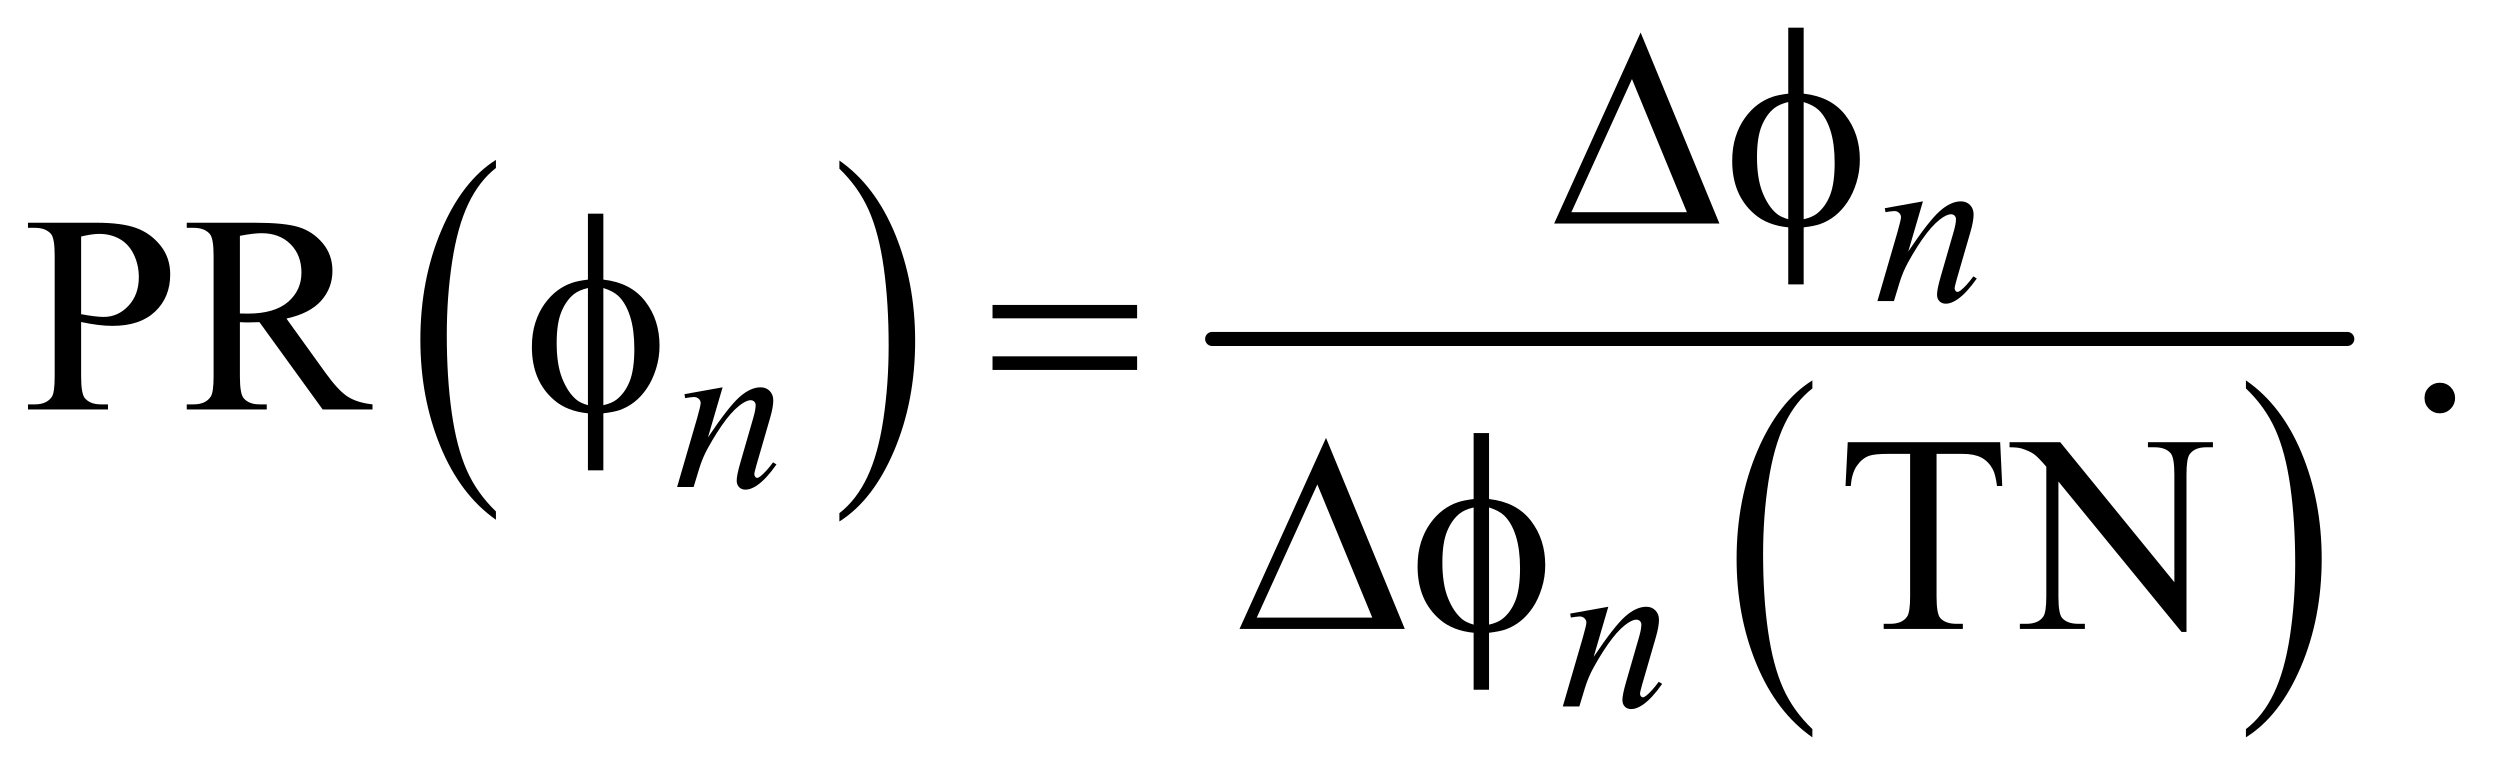 <?xml version="1.0" encoding="UTF-8"?>
<!DOCTYPE svg PUBLIC '-//W3C//DTD SVG 1.0//EN'
          'http://www.w3.org/TR/2001/REC-SVG-20010904/DTD/svg10.dtd'>
<svg stroke-dasharray="none" shape-rendering="auto" xmlns="http://www.w3.org/2000/svg" font-family="'Dialog'" text-rendering="auto" width="139" fill-opacity="1" color-interpolation="auto" color-rendering="auto" preserveAspectRatio="xMidYMid meet" font-size="12px" viewBox="0 0 139 43" fill="black" xmlns:xlink="http://www.w3.org/1999/xlink" stroke="black" image-rendering="auto" stroke-miterlimit="10" stroke-linecap="square" stroke-linejoin="miter" font-style="normal" stroke-width="1" height="43" stroke-dashoffset="0" font-weight="normal" stroke-opacity="1"
><!--Generated by the Batik Graphics2D SVG Generator--><defs id="genericDefs"
  /><g
  ><defs id="defs1"
    ><clipPath clipPathUnits="userSpaceOnUse" id="clipPath1"
      ><path d="M1.013 2.468 L89.214 2.468 L89.214 29.672 L1.013 29.672 L1.013 2.468 Z"
      /></clipPath
      ><clipPath clipPathUnits="userSpaceOnUse" id="clipPath2"
      ><path d="M32.364 78.864 L32.364 947.996 L2850.293 947.996 L2850.293 78.864 Z"
      /></clipPath
    ></defs
    ><g transform="scale(1.576,1.576) translate(-1.013,-2.468) matrix(0.031,0,0,0.031,0,0)"
    ><path d="M597.062 661.672 L597.062 671.125 Q556.406 642.562 533.742 587.297 Q511.078 532.031 511.078 466.328 Q511.078 398 534.914 341.859 Q558.75 285.719 597.062 261.547 L597.062 270.781 Q577.906 285.719 565.602 311.648 Q553.297 337.578 547.219 377.453 Q541.141 417.328 541.141 460.625 Q541.141 509.625 546.75 549.172 Q552.359 588.719 563.883 614.758 Q575.406 640.797 597.062 661.672 Z" stroke="none" clip-path="url(#clipPath2)"
    /></g
    ><g transform="matrix(0.049,0,0,0.049,-1.596,-3.89)"
    ><path d="M985.016 270.781 L985.016 261.547 Q1025.656 289.891 1048.32 345.156 Q1070.984 400.422 1070.984 466.109 Q1070.984 534.453 1047.156 590.703 Q1023.328 646.953 985.016 671.125 L985.016 661.672 Q1004.328 646.734 1016.633 620.805 Q1028.938 594.875 1034.93 555.102 Q1040.922 515.328 1040.922 471.828 Q1040.922 423.047 1035.398 383.383 Q1029.875 343.719 1018.266 317.688 Q1006.656 291.656 985.016 270.781 Z" stroke="none" clip-path="url(#clipPath2)"
    /></g
    ><g transform="matrix(0.049,0,0,0.049,-1.596,-3.89)"
    ><path d="M2089.062 906.703 L2089.062 916.047 Q2048.406 887.797 2025.742 833.148 Q2003.078 778.5 2003.078 713.531 Q2003.078 645.953 2026.914 590.438 Q2050.75 534.922 2089.062 511.016 L2089.062 520.141 Q2069.906 534.922 2057.602 560.562 Q2045.297 586.203 2039.219 625.641 Q2033.141 665.078 2033.141 707.875 Q2033.141 756.328 2038.75 795.445 Q2044.359 834.562 2055.883 860.312 Q2067.406 886.062 2089.062 906.703 Z" stroke="none" clip-path="url(#clipPath2)"
    /></g
    ><g transform="matrix(0.049,0,0,0.049,-1.596,-3.89)"
    ><path d="M2581.016 520.141 L2581.016 511.016 Q2621.656 539.047 2644.32 593.695 Q2666.984 648.344 2666.984 713.312 Q2666.984 780.891 2643.156 836.516 Q2619.328 892.141 2581.016 916.047 L2581.016 906.703 Q2600.328 891.922 2612.633 866.281 Q2624.938 840.641 2630.93 801.312 Q2636.922 761.984 2636.922 718.969 Q2636.922 670.719 2631.398 631.5 Q2625.875 592.281 2614.266 566.531 Q2602.656 540.781 2581.016 520.141 Z" stroke="none" clip-path="url(#clipPath2)"
    /></g
    ><g stroke-width="16" transform="matrix(0.049,0,0,0.049,-1.596,-3.89)" stroke-linejoin="round" stroke-linecap="round"
    ><line y2="464" fill="none" x1="1408" clip-path="url(#clipPath2)" x2="2696" y1="464"
    /></g
    ><g transform="matrix(0.049,0,0,0.049,-1.596,-3.89)"
    ><path d="M124.625 444.781 L124.625 506.5 Q124.625 526.5 129 531.344 Q134.938 538.219 146.969 538.219 L155.094 538.219 L155.094 544 L64.312 544 L64.312 538.219 L72.281 538.219 Q85.719 538.219 91.5 529.469 Q94.625 524.625 94.625 506.5 L94.625 369.625 Q94.625 349.625 90.406 344.781 Q84.312 337.906 72.281 337.906 L64.312 337.906 L64.312 332.125 L141.969 332.125 Q170.406 332.125 186.812 337.984 Q203.219 343.844 214.469 357.75 Q225.719 371.656 225.719 390.719 Q225.719 416.656 208.609 432.906 Q191.5 449.156 160.25 449.156 Q152.594 449.156 143.688 448.062 Q134.781 446.969 124.625 444.781 ZM124.625 435.875 Q132.906 437.438 139.312 438.219 Q145.719 439 150.25 439 Q166.5 439 178.297 426.422 Q190.094 413.844 190.094 393.844 Q190.094 380.094 184.469 368.297 Q178.844 356.5 168.531 350.641 Q158.219 344.781 145.094 344.781 Q137.125 344.781 124.625 347.75 L124.625 435.875 ZM455.25 544 L398.688 544 L326.969 444.938 Q319 445.25 314 445.25 Q311.969 445.25 309.625 445.172 Q307.281 445.094 304.781 444.938 L304.781 506.5 Q304.781 526.5 309.156 531.344 Q315.094 538.219 326.969 538.219 L335.25 538.219 L335.25 544 L244.469 544 L244.469 538.219 L252.438 538.219 Q265.875 538.219 271.656 529.469 Q274.938 524.625 274.938 506.5 L274.938 369.625 Q274.938 349.625 270.562 344.781 Q264.469 337.906 252.438 337.906 L244.469 337.906 L244.469 332.125 L321.656 332.125 Q355.406 332.125 371.422 337.047 Q387.438 341.969 398.609 355.172 Q409.781 368.375 409.781 386.656 Q409.781 406.188 397.047 420.562 Q384.312 434.938 357.594 440.875 L401.344 501.656 Q416.344 522.594 427.125 529.469 Q437.906 536.344 455.25 538.219 L455.25 544 ZM304.781 435.094 Q307.75 435.094 309.938 435.172 Q312.125 435.25 313.531 435.25 Q343.844 435.25 359.234 422.125 Q374.625 409 374.625 388.688 Q374.625 368.844 362.203 356.422 Q349.781 344 329.312 344 Q320.25 344 304.781 346.969 L304.781 435.094 ZM2801 513.688 Q2808.344 513.688 2813.344 518.766 Q2818.344 523.844 2818.344 531.031 Q2818.344 538.219 2813.266 543.297 Q2808.188 548.375 2801 548.375 Q2793.812 548.375 2788.734 543.297 Q2783.656 538.219 2783.656 531.031 Q2783.656 523.688 2788.734 518.688 Q2793.812 513.688 2801 513.688 Z" stroke="none" clip-path="url(#clipPath2)"
    /></g
    ><g transform="matrix(0.049,0,0,0.049,-1.596,-3.89)"
    ><path d="M2302.156 581.125 L2304.5 630.812 L2298.562 630.812 Q2296.844 617.688 2293.875 612.062 Q2289.031 603 2280.984 598.703 Q2272.938 594.406 2259.812 594.406 L2229.969 594.406 L2229.969 756.281 Q2229.969 775.812 2234.188 780.656 Q2240.125 787.219 2252.469 787.219 L2259.812 787.219 L2259.812 793 L2169.969 793 L2169.969 787.219 L2177.469 787.219 Q2190.906 787.219 2196.531 779.094 Q2199.969 774.094 2199.969 756.281 L2199.969 594.406 L2174.5 594.406 Q2159.656 594.406 2153.406 596.594 Q2145.281 599.562 2139.5 608 Q2133.719 616.438 2132.625 630.812 L2126.688 630.812 L2129.188 581.125 L2302.156 581.125 ZM2312.781 581.125 L2370.281 581.125 L2499.812 740.031 L2499.812 617.844 Q2499.812 598.312 2495.438 593.469 Q2489.656 586.906 2477.156 586.906 L2469.812 586.906 L2469.812 581.125 L2543.562 581.125 L2543.562 586.906 L2536.062 586.906 Q2522.625 586.906 2517 595.031 Q2513.562 600.031 2513.562 617.844 L2513.562 796.438 L2507.938 796.438 L2368.25 625.812 L2368.25 756.281 Q2368.25 775.812 2372.469 780.656 Q2378.406 787.219 2390.75 787.219 L2398.25 787.219 L2398.25 793 L2324.5 793 L2324.5 787.219 L2331.844 787.219 Q2345.438 787.219 2351.062 779.094 Q2354.5 774.094 2354.5 756.281 L2354.5 608.938 Q2345.281 598.156 2340.516 594.719 Q2335.75 591.281 2326.531 588.312 Q2322 586.906 2312.781 586.906 L2312.781 581.125 Z" stroke="none" clip-path="url(#clipPath2)"
    /></g
    ><g transform="matrix(0.049,0,0,0.049,-1.596,-3.89)"
    ><path d="M2214.5 307.875 L2197.875 364.75 Q2221.25 329.875 2233.688 318.875 Q2246.125 307.875 2257.625 307.875 Q2263.875 307.875 2267.938 312 Q2272 316.125 2272 322.75 Q2272 330.25 2268.375 342.75 L2253.125 395.375 Q2250.5 404.5 2250.5 406.5 Q2250.5 408.25 2251.5 409.438 Q2252.5 410.625 2253.625 410.625 Q2255.125 410.625 2257.25 409 Q2263.875 403.75 2271.75 393 L2275.625 395.375 Q2264 412 2253.625 419.125 Q2246.375 424 2240.625 424 Q2236 424 2233.25 421.188 Q2230.5 418.375 2230.5 413.625 Q2230.5 407.625 2234.75 393 L2249.25 342.75 Q2252 333.375 2252 328.125 Q2252 325.625 2250.375 324.062 Q2248.75 322.5 2246.375 322.5 Q2242.875 322.5 2238 325.5 Q2228.75 331.125 2218.75 344.062 Q2208.75 357 2197.625 377.125 Q2191.75 387.75 2187.875 400.375 L2181.625 421 L2162.875 421 L2185.625 342.75 Q2189.625 328.625 2189.625 325.75 Q2189.625 323 2187.438 320.938 Q2185.25 318.875 2182 318.875 Q2180.5 318.875 2176.75 319.375 L2172 320.125 L2171.25 315.625 L2214.5 307.875 Z" stroke="none" clip-path="url(#clipPath2)"
    /></g
    ><g transform="matrix(0.049,0,0,0.049,-1.596,-3.89)"
    ><path d="M852.5 518.875 L835.875 575.75 Q859.25 540.875 871.688 529.875 Q884.125 518.875 895.625 518.875 Q901.875 518.875 905.938 523 Q910 527.125 910 533.75 Q910 541.25 906.375 553.75 L891.125 606.375 Q888.5 615.5 888.5 617.5 Q888.5 619.25 889.5 620.438 Q890.5 621.625 891.625 621.625 Q893.125 621.625 895.25 620 Q901.875 614.75 909.75 604 L913.625 606.375 Q902 623 891.625 630.125 Q884.375 635 878.625 635 Q874 635 871.25 632.188 Q868.5 629.375 868.5 624.625 Q868.5 618.625 872.75 604 L887.25 553.75 Q890 544.375 890 539.125 Q890 536.625 888.375 535.062 Q886.75 533.5 884.375 533.5 Q880.875 533.5 876 536.5 Q866.75 542.125 856.75 555.062 Q846.75 568 835.625 588.125 Q829.75 598.75 825.875 611.375 L819.625 632 L800.875 632 L823.625 553.75 Q827.625 539.625 827.625 536.75 Q827.625 534 825.438 531.938 Q823.25 529.875 820 529.875 Q818.5 529.875 814.75 530.375 L810 531.125 L809.25 526.625 L852.5 518.875 Z" stroke="none" clip-path="url(#clipPath2)"
    /></g
    ><g transform="matrix(0.049,0,0,0.049,-1.596,-3.89)"
    ><path d="M1857.5 767.875 L1840.875 824.75 Q1864.25 789.875 1876.688 778.875 Q1889.125 767.875 1900.625 767.875 Q1906.875 767.875 1910.938 772 Q1915 776.125 1915 782.75 Q1915 790.25 1911.375 802.75 L1896.125 855.375 Q1893.5 864.5 1893.5 866.5 Q1893.5 868.25 1894.5 869.438 Q1895.5 870.625 1896.625 870.625 Q1898.125 870.625 1900.25 869 Q1906.875 863.75 1914.75 853 L1918.625 855.375 Q1907 872 1896.625 879.125 Q1889.375 884 1883.625 884 Q1879 884 1876.25 881.188 Q1873.5 878.375 1873.5 873.625 Q1873.5 867.625 1877.75 853 L1892.25 802.75 Q1895 793.375 1895 788.125 Q1895 785.625 1893.375 784.062 Q1891.75 782.5 1889.375 782.5 Q1885.875 782.5 1881 785.5 Q1871.75 791.125 1861.75 804.062 Q1851.75 817 1840.625 837.125 Q1834.75 847.75 1830.875 860.375 L1824.625 881 L1805.875 881 L1828.625 802.75 Q1832.625 788.625 1832.625 785.75 Q1832.625 783 1830.438 780.938 Q1828.25 778.875 1825 778.875 Q1823.5 778.875 1819.75 779.375 L1815 780.125 L1814.25 775.625 L1857.5 767.875 Z" stroke="none" clip-path="url(#clipPath2)"
    /></g
    ><g transform="matrix(0.049,0,0,0.049,-1.596,-3.89)"
    ><path d="M1983.562 333 L1796.062 333 L1894.188 116.281 L1983.562 333 ZM1946.688 320.188 L1884.344 169.094 L1815.594 320.188 L1946.688 320.188 ZM2079.188 185.656 Q2110.281 189.094 2126.609 210.188 Q2142.938 231.281 2142.938 260.656 Q2142.938 274.094 2139.031 286.672 Q2135.125 299.25 2128.797 308.703 Q2122.469 318.156 2114.656 324.328 Q2106.844 330.5 2097.469 333.781 Q2090.906 335.969 2079.188 337.375 L2079.188 402.062 L2061.688 402.062 L2061.688 337.375 Q2038.094 335.031 2023.562 322.531 Q1998.094 300.812 1998.094 262.062 Q1998.094 246.75 2002 234.562 Q2005.906 222.375 2012.547 213.156 Q2019.188 203.938 2027.078 198.078 Q2034.969 192.219 2043.875 189.25 Q2050.281 187.062 2061.688 185.656 L2061.688 110.812 L2079.188 110.812 L2079.188 185.656 ZM2061.688 195.188 Q2051.375 197.688 2045.906 202.062 Q2037 209.094 2031.609 222.141 Q2026.219 235.188 2026.219 257.531 Q2026.219 282.219 2032.547 297.922 Q2038.875 313.625 2048.25 321.594 Q2052.625 325.5 2061.688 328.156 L2061.688 195.188 ZM2079.188 328.156 Q2088.719 325.969 2094.031 321.906 Q2103.719 314.406 2109.031 301.125 Q2114.344 287.844 2114.344 264.094 Q2114.344 242.375 2109.5 227.297 Q2104.656 212.219 2096.062 204.094 Q2090.438 198.781 2079.188 195.188 L2079.188 328.156 Z" stroke="none" clip-path="url(#clipPath2)"
    /></g
    ><g transform="matrix(0.049,0,0,0.049,-1.596,-3.89)"
    ><path d="M717.188 396.656 Q748.281 400.094 764.609 421.188 Q780.938 442.281 780.938 471.656 Q780.938 485.094 777.031 497.672 Q773.125 510.25 766.797 519.703 Q760.469 529.156 752.656 535.328 Q744.844 541.5 735.469 544.781 Q728.906 546.969 717.188 548.375 L717.188 613.062 L699.688 613.062 L699.688 548.375 Q676.094 546.031 661.562 533.531 Q636.094 511.812 636.094 473.062 Q636.094 457.75 640 445.562 Q643.906 433.375 650.547 424.156 Q657.188 414.938 665.078 409.078 Q672.969 403.219 681.875 400.25 Q688.281 398.062 699.688 396.656 L699.688 321.812 L717.188 321.812 L717.188 396.656 ZM699.688 406.188 Q689.375 408.688 683.906 413.062 Q675 420.094 669.609 433.141 Q664.219 446.188 664.219 468.531 Q664.219 493.219 670.547 508.922 Q676.875 524.625 686.25 532.594 Q690.625 536.5 699.688 539.156 L699.688 406.188 ZM717.188 539.156 Q726.719 536.969 732.031 532.906 Q741.719 525.406 747.031 512.125 Q752.344 498.844 752.344 475.094 Q752.344 453.375 747.5 438.297 Q742.656 423.219 734.062 415.094 Q728.438 409.781 717.188 406.188 L717.188 539.156 ZM1158.781 425.406 L1322.844 425.406 L1322.844 440.562 L1158.781 440.562 L1158.781 425.406 ZM1158.781 483.688 L1322.844 483.688 L1322.844 499.156 L1158.781 499.156 L1158.781 483.688 Z" stroke="none" clip-path="url(#clipPath2)"
    /></g
    ><g transform="matrix(0.049,0,0,0.049,-1.596,-3.89)"
    ><path d="M1626.562 793 L1439.062 793 L1537.188 576.281 L1626.562 793 ZM1589.688 780.188 L1527.344 629.094 L1458.594 780.188 L1589.688 780.188 ZM1722.188 645.656 Q1753.281 649.094 1769.609 670.188 Q1785.938 691.281 1785.938 720.656 Q1785.938 734.094 1782.031 746.672 Q1778.125 759.25 1771.797 768.703 Q1765.469 778.156 1757.656 784.328 Q1749.844 790.5 1740.469 793.781 Q1733.906 795.969 1722.188 797.375 L1722.188 862.062 L1704.688 862.062 L1704.688 797.375 Q1681.094 795.031 1666.562 782.531 Q1641.094 760.812 1641.094 722.062 Q1641.094 706.75 1645 694.562 Q1648.906 682.375 1655.547 673.156 Q1662.188 663.938 1670.078 658.078 Q1677.969 652.219 1686.875 649.25 Q1693.281 647.062 1704.688 645.656 L1704.688 570.812 L1722.188 570.812 L1722.188 645.656 ZM1704.688 655.188 Q1694.375 657.688 1688.906 662.062 Q1680 669.094 1674.609 682.141 Q1669.219 695.188 1669.219 717.531 Q1669.219 742.219 1675.547 757.922 Q1681.875 773.625 1691.25 781.594 Q1695.625 785.5 1704.688 788.156 L1704.688 655.188 ZM1722.188 788.156 Q1731.719 785.969 1737.031 781.906 Q1746.719 774.406 1752.031 761.125 Q1757.344 747.844 1757.344 724.094 Q1757.344 702.375 1752.5 687.297 Q1747.656 672.219 1739.062 664.094 Q1733.438 658.781 1722.188 655.188 L1722.188 788.156 Z" stroke="none" clip-path="url(#clipPath2)"
    /></g
  ></g
></svg
>
